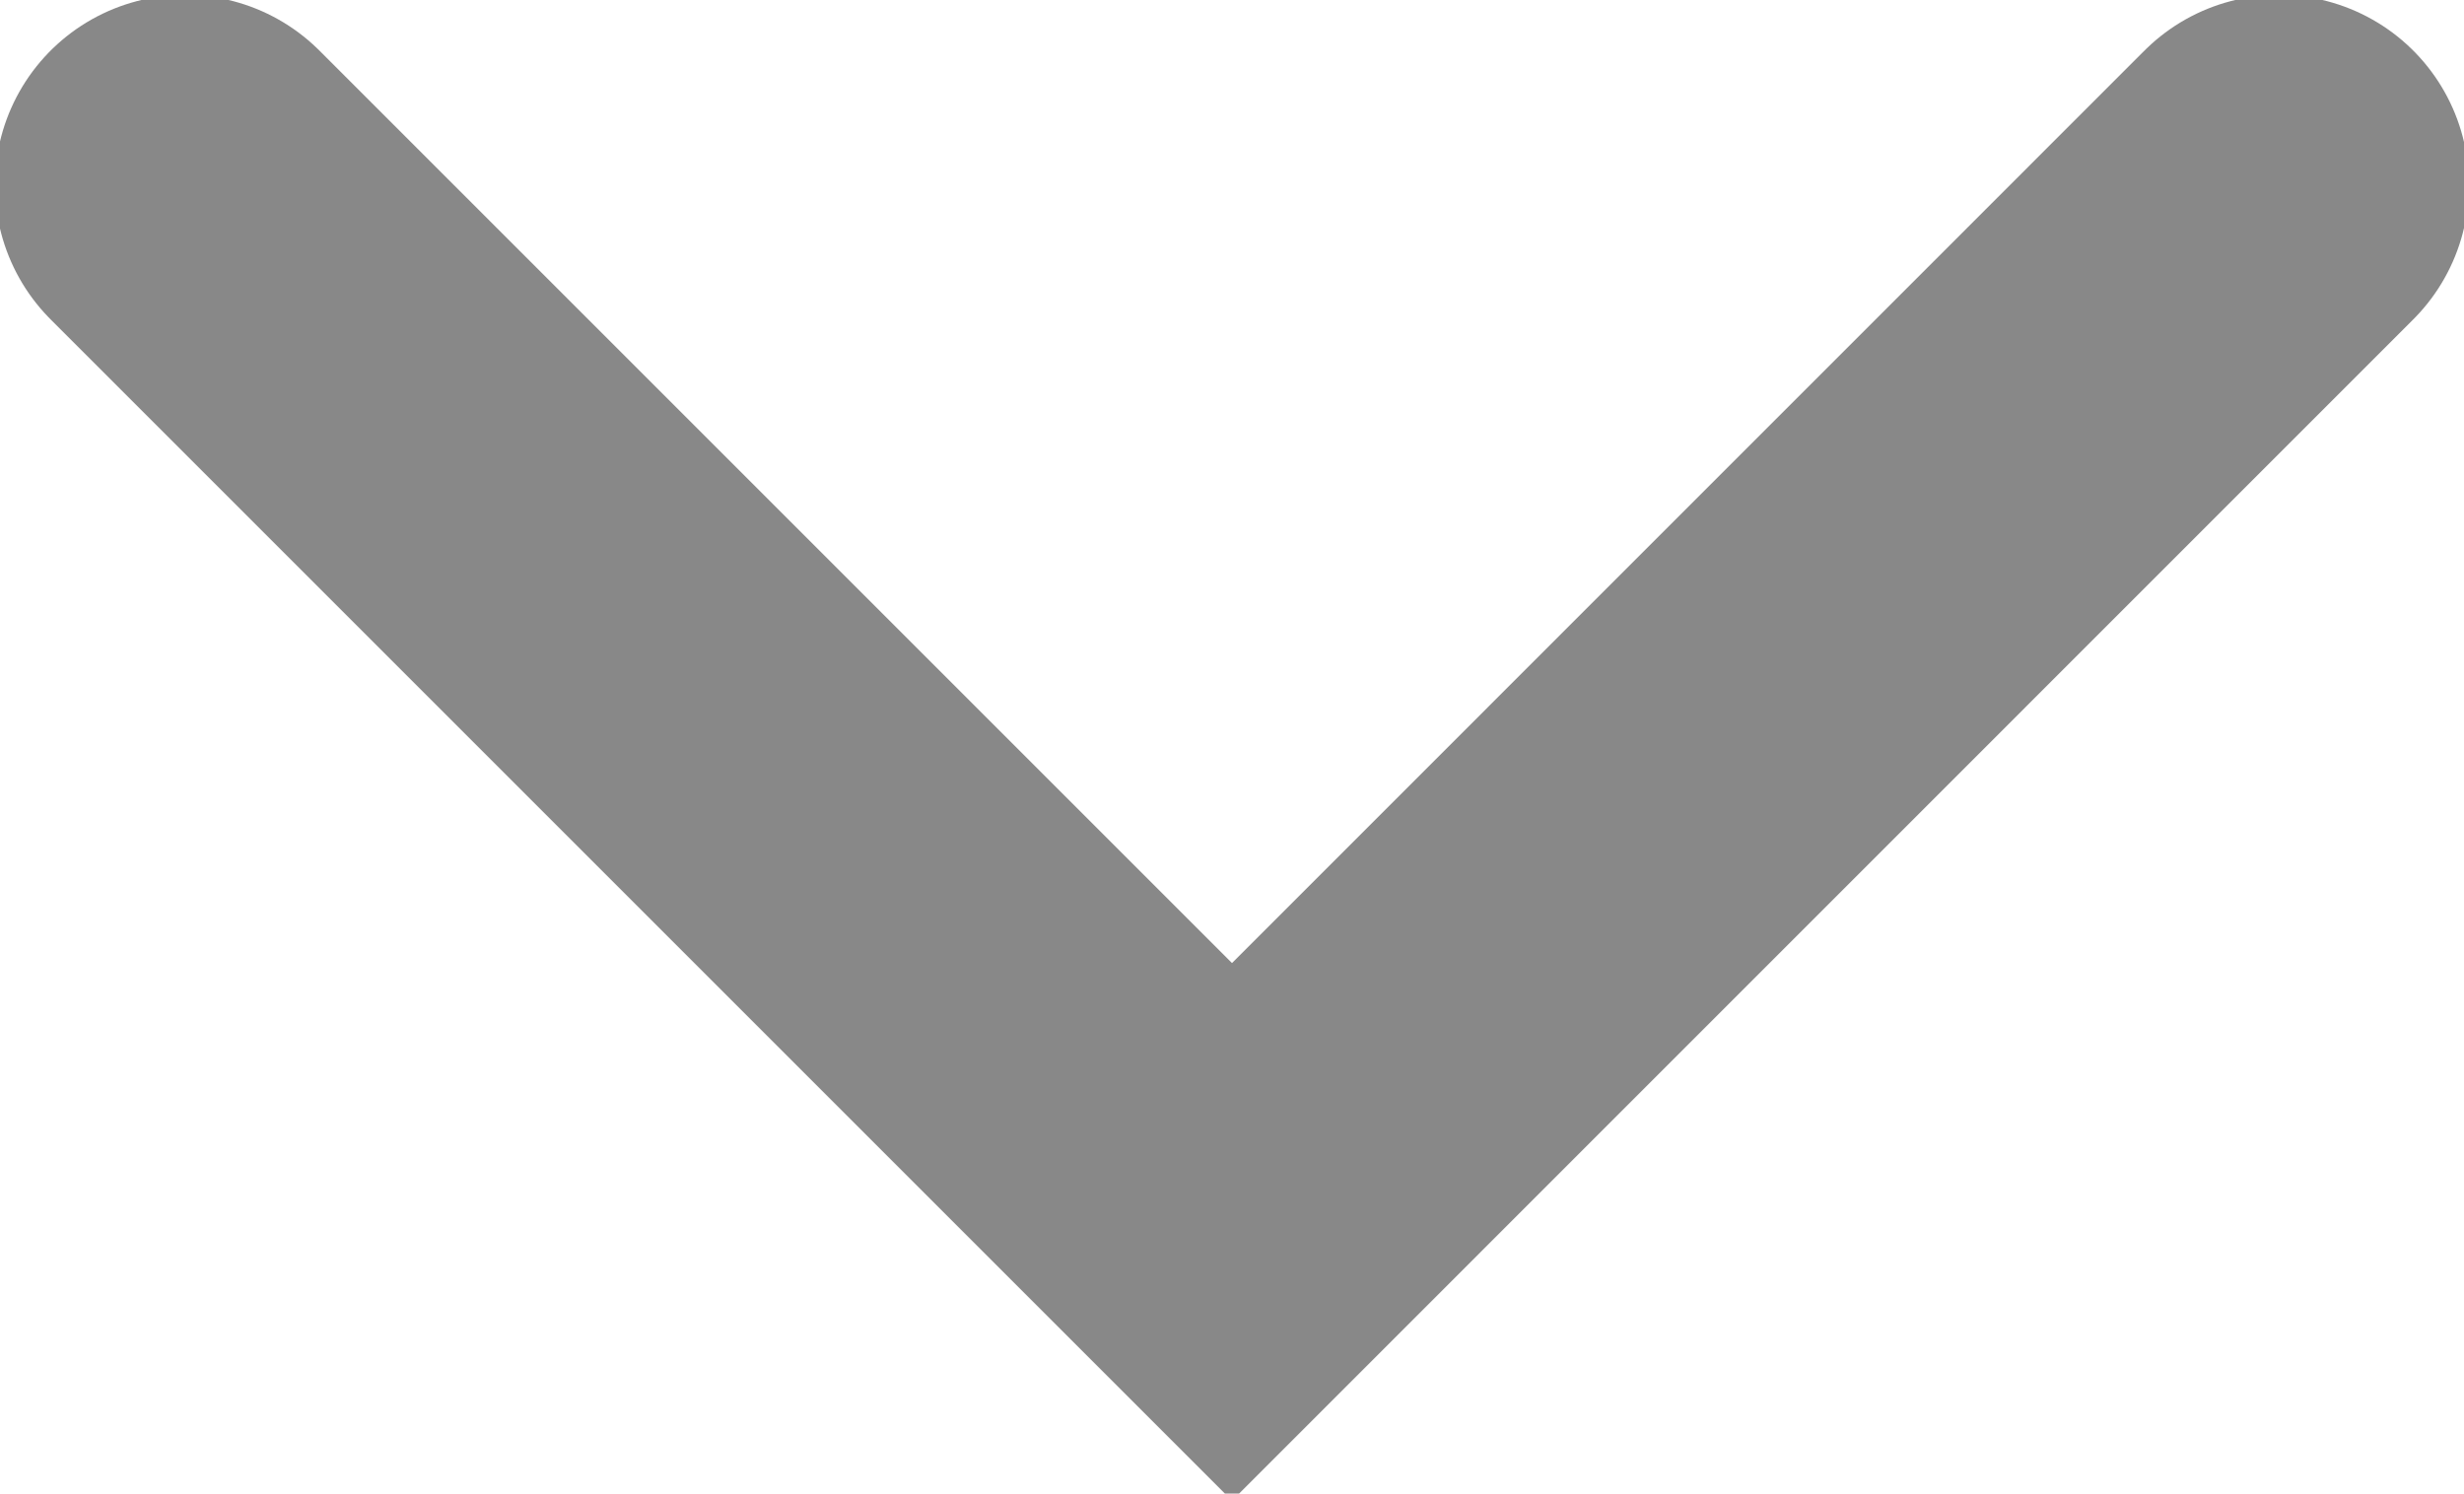 <svg xmlns="http://www.w3.org/2000/svg" xmlns:xlink="http://www.w3.org/1999/xlink" width="19.444" height="11.787" viewBox="0 0 19.444 11.787">
  <defs>
    <clipPath id="clip-path">
      <path id="Path_45" data-name="Path 45" d="M0-4.355H19.444V-16.142H0Z" transform="translate(0 16.142)" fill="none"/>
    </clipPath>
  </defs>
  <g id="Group_71" data-name="Group 71" transform="translate(0 16.142)">
    <g id="Group_42" data-name="Group 42" transform="translate(0 -16.142)" clip-path="url(#clip-path)">
      <g id="Group_41" data-name="Group 41" transform="translate(1.46 1.46)">
        <path id="Path_44" data-name="Path 44" d="M0,0,8.262,8.262,16.523,0" fill="none" stroke="#888" stroke-linecap="round" stroke-width="3"/>
      </g>
    </g>
  </g>
</svg>
